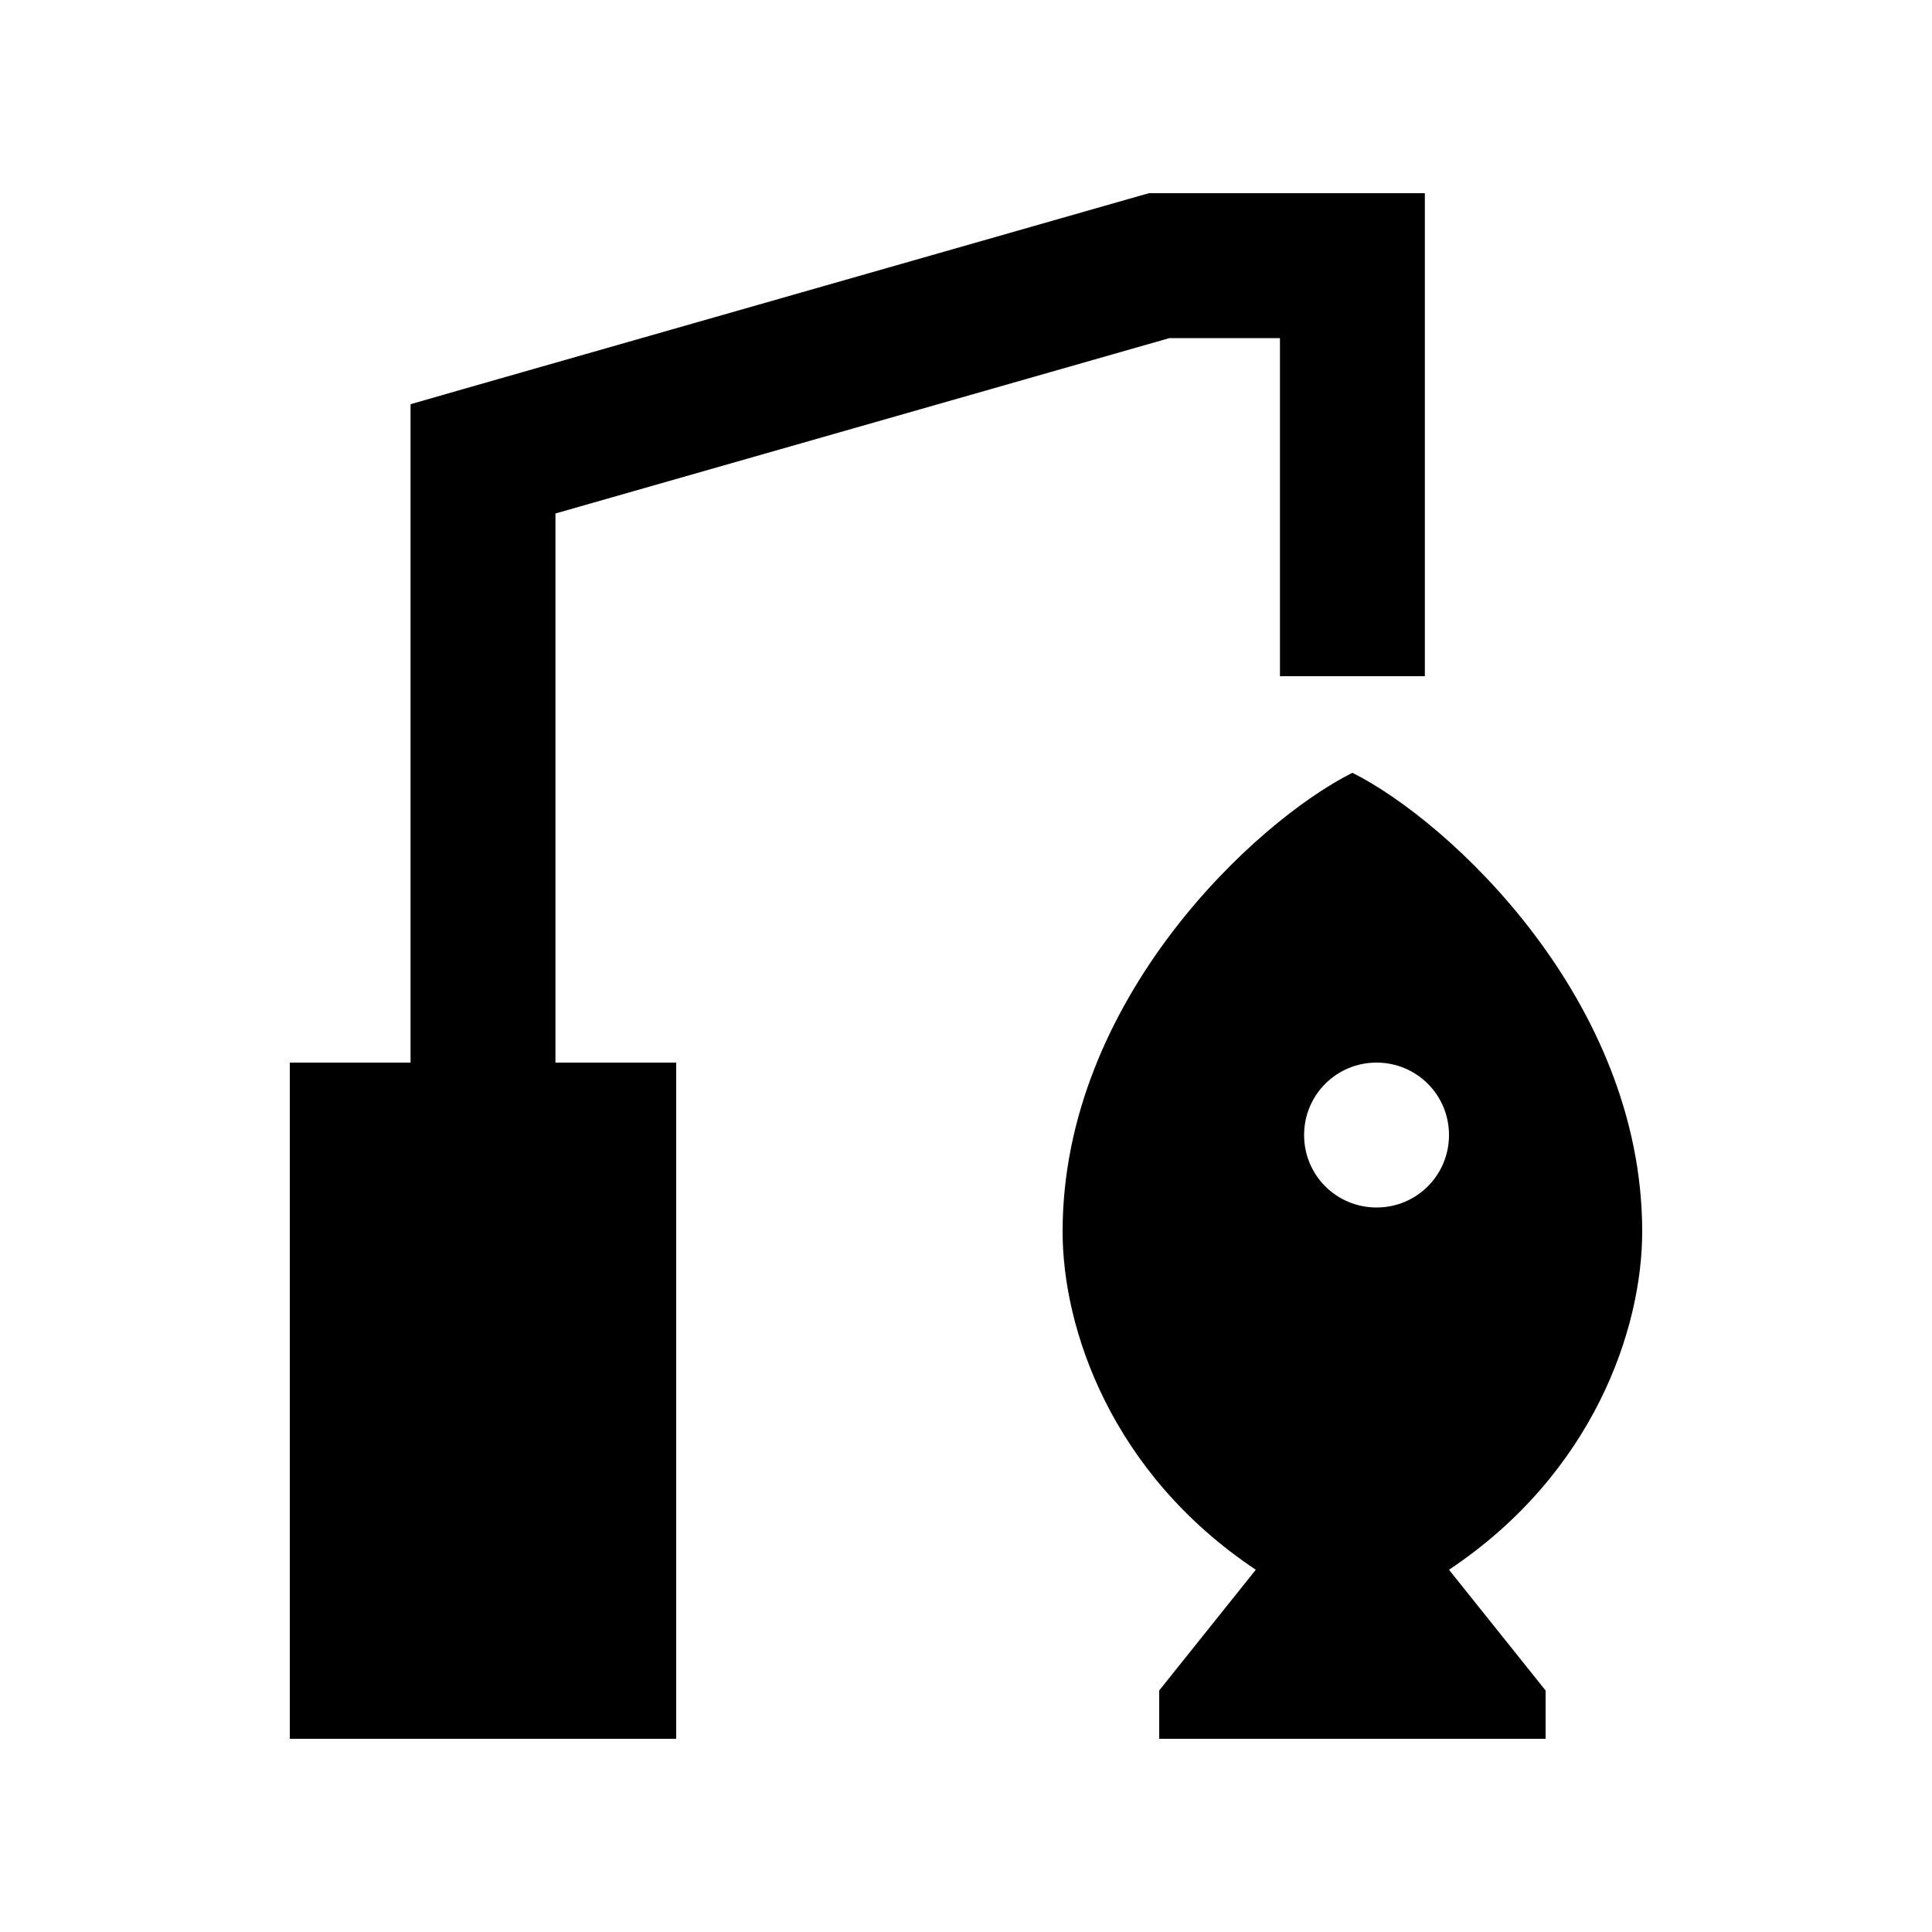 <svg xmlns="http://www.w3.org/2000/svg" viewBox="0 0 640 640"><!--! Font Awesome Pro 7.1.0 by @fontawesome - https://fontawesome.com License - https://fontawesome.com/license (Commercial License) Copyright 2025 Fonticons, Inc. --><path fill="currentColor" d="M380.6 64L472 64L472 224L424 224L424 112L387.4 112L184 170.1L184 352L224 352L224 576L96 576L96 352L136 352L136 133.9L153.4 128.9L377.4 64.9L380.6 64zM352 408C352 331.2 416 272 448 256C480 272 544 331.2 544 408C544 440 528 488 480 520L512 560L512 576L384 576L384 560L416 520C368 488 352 440 352 408zM480 376C480 362.7 469.3 352 456 352C442.7 352 432 362.7 432 376C432 389.3 442.7 400 456 400C469.3 400 480 389.3 480 376z"/></svg>